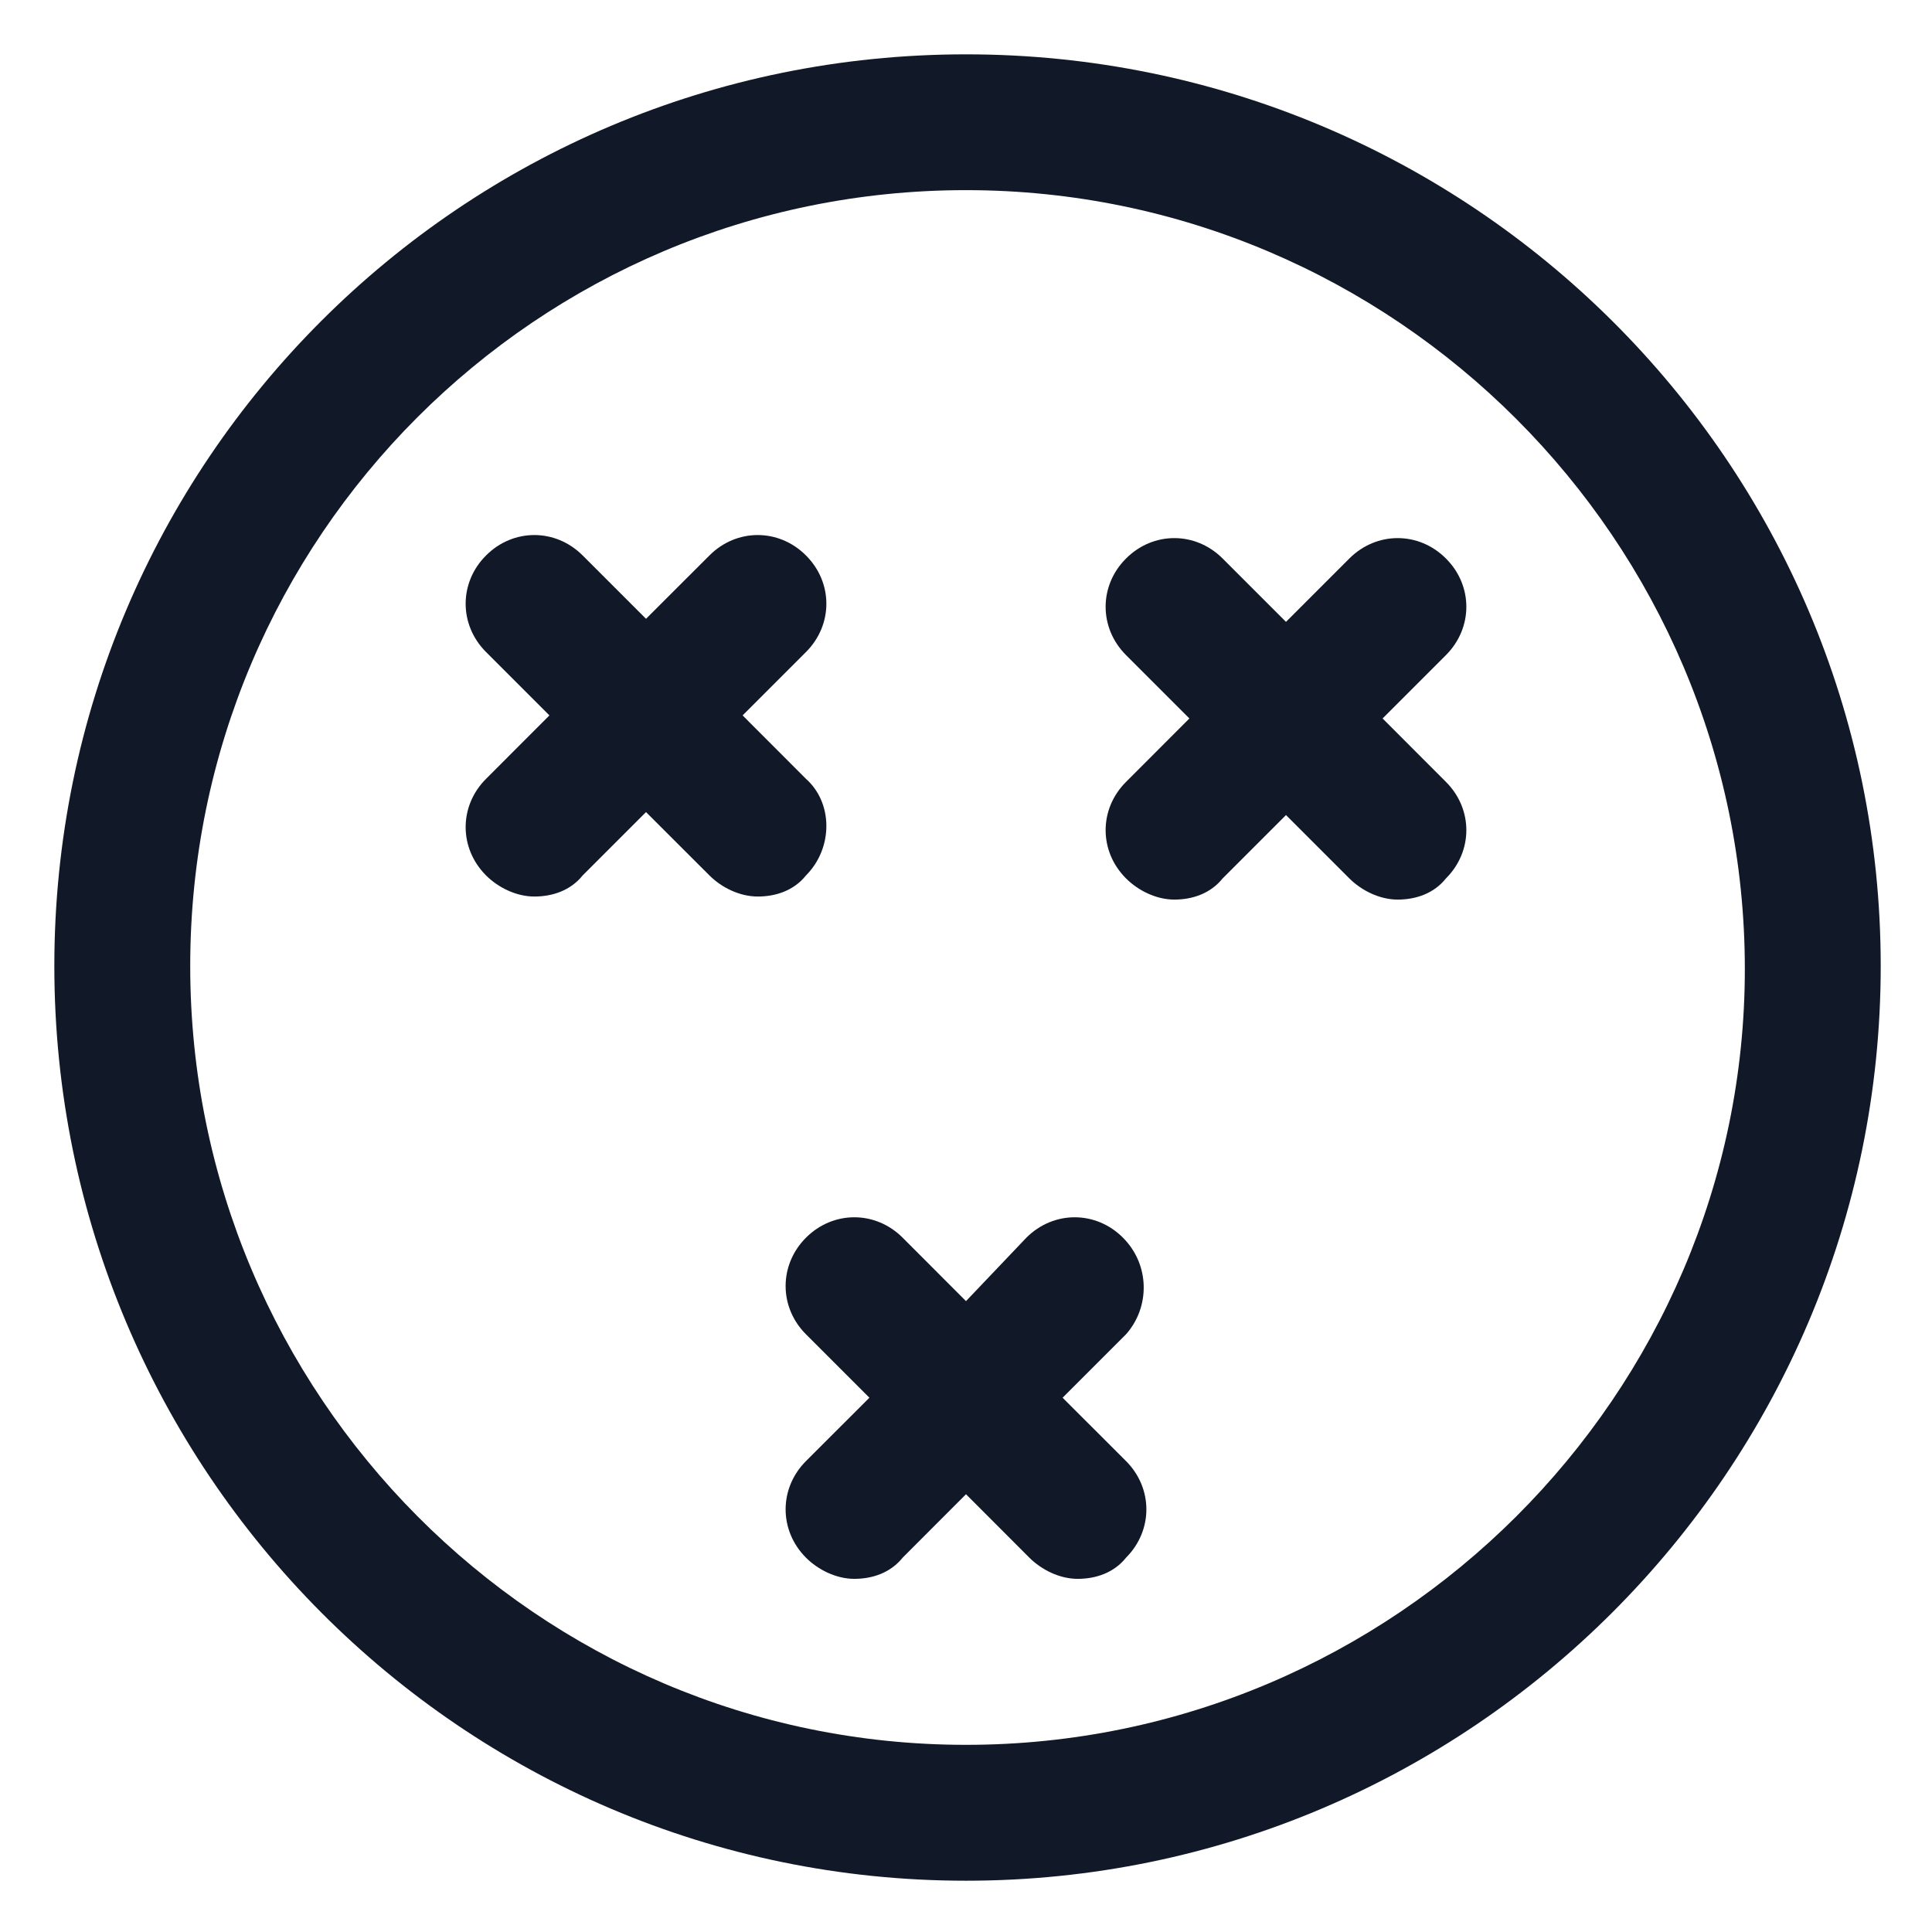<svg xmlns="http://www.w3.org/2000/svg" width="24" height="24" viewBox="0 0 24 24" fill="none"><g clip-path="url(#clip0_501_48805)"><path d="M12 0.675C5.738 0.675 0.675 5.737 0.675 12C0.675 18.262 5.738 23.363 12 23.363C18.262 23.363 23.363 18.262 23.363 12C23.363 5.737 18.262 0.675 12 0.675ZM12 21.675C6.675 21.675 2.363 17.325 2.363 12C2.363 6.675 6.675 2.362 12 2.362C17.325 2.362 21.675 6.712 21.675 12.037C21.675 17.325 17.325 21.675 12 21.675Z" fill="#111928"></path><path d="M10.012 9.675L9.225 8.887L10.012 8.1C10.35 7.762 10.35 7.237 10.012 6.9C9.675 6.562 9.15 6.562 8.813 6.9L8.025 7.687L7.238 6.9C6.9 6.562 6.375 6.562 6.038 6.9C5.7 7.237 5.7 7.762 6.038 8.1L6.825 8.887L6.038 9.675C5.7 10.012 5.7 10.537 6.038 10.875C6.188 11.025 6.413 11.137 6.638 11.137C6.863 11.137 7.088 11.062 7.238 10.875L8.025 10.088L8.813 10.875C8.963 11.025 9.188 11.137 9.413 11.137C9.638 11.137 9.863 11.062 10.012 10.875C10.35 10.537 10.35 9.975 10.012 9.675Z" fill="#111928"></path><path d="M17.962 6.938C17.625 6.6 17.1 6.6 16.762 6.938L15.975 7.725L15.188 6.938C14.85 6.6 14.325 6.6 13.988 6.938C13.65 7.275 13.65 7.8 13.988 8.138L14.775 8.925L13.988 9.713C13.65 10.05 13.65 10.575 13.988 10.912C14.137 11.062 14.363 11.175 14.588 11.175C14.812 11.175 15.037 11.1 15.188 10.912L15.975 10.125L16.762 10.912C16.913 11.062 17.137 11.175 17.363 11.175C17.587 11.175 17.812 11.1 17.962 10.912C18.3 10.575 18.3 10.05 17.962 9.713L17.175 8.925L17.962 8.138C18.3 7.8 18.3 7.275 17.962 6.938Z" fill="#111928"></path><path d="M13.95 15.375C13.613 15.037 13.088 15.037 12.75 15.375L12 16.163L11.213 15.375C10.875 15.037 10.35 15.037 10.012 15.375C9.675 15.713 9.675 16.238 10.012 16.575L10.8 17.363L10.012 18.15C9.675 18.488 9.675 19.012 10.012 19.35C10.162 19.5 10.387 19.613 10.613 19.613C10.838 19.613 11.062 19.538 11.213 19.35L12 18.562L12.787 19.35C12.938 19.5 13.162 19.613 13.387 19.613C13.613 19.613 13.838 19.538 13.988 19.35C14.325 19.012 14.325 18.488 13.988 18.15L13.2 17.363L13.988 16.575C14.287 16.238 14.287 15.713 13.95 15.375Z" fill="#111928"></path></g><defs><clipPath id="clip0_501_48805"><rect width="24" height="24" fill="white"></rect></clipPath></defs></svg>